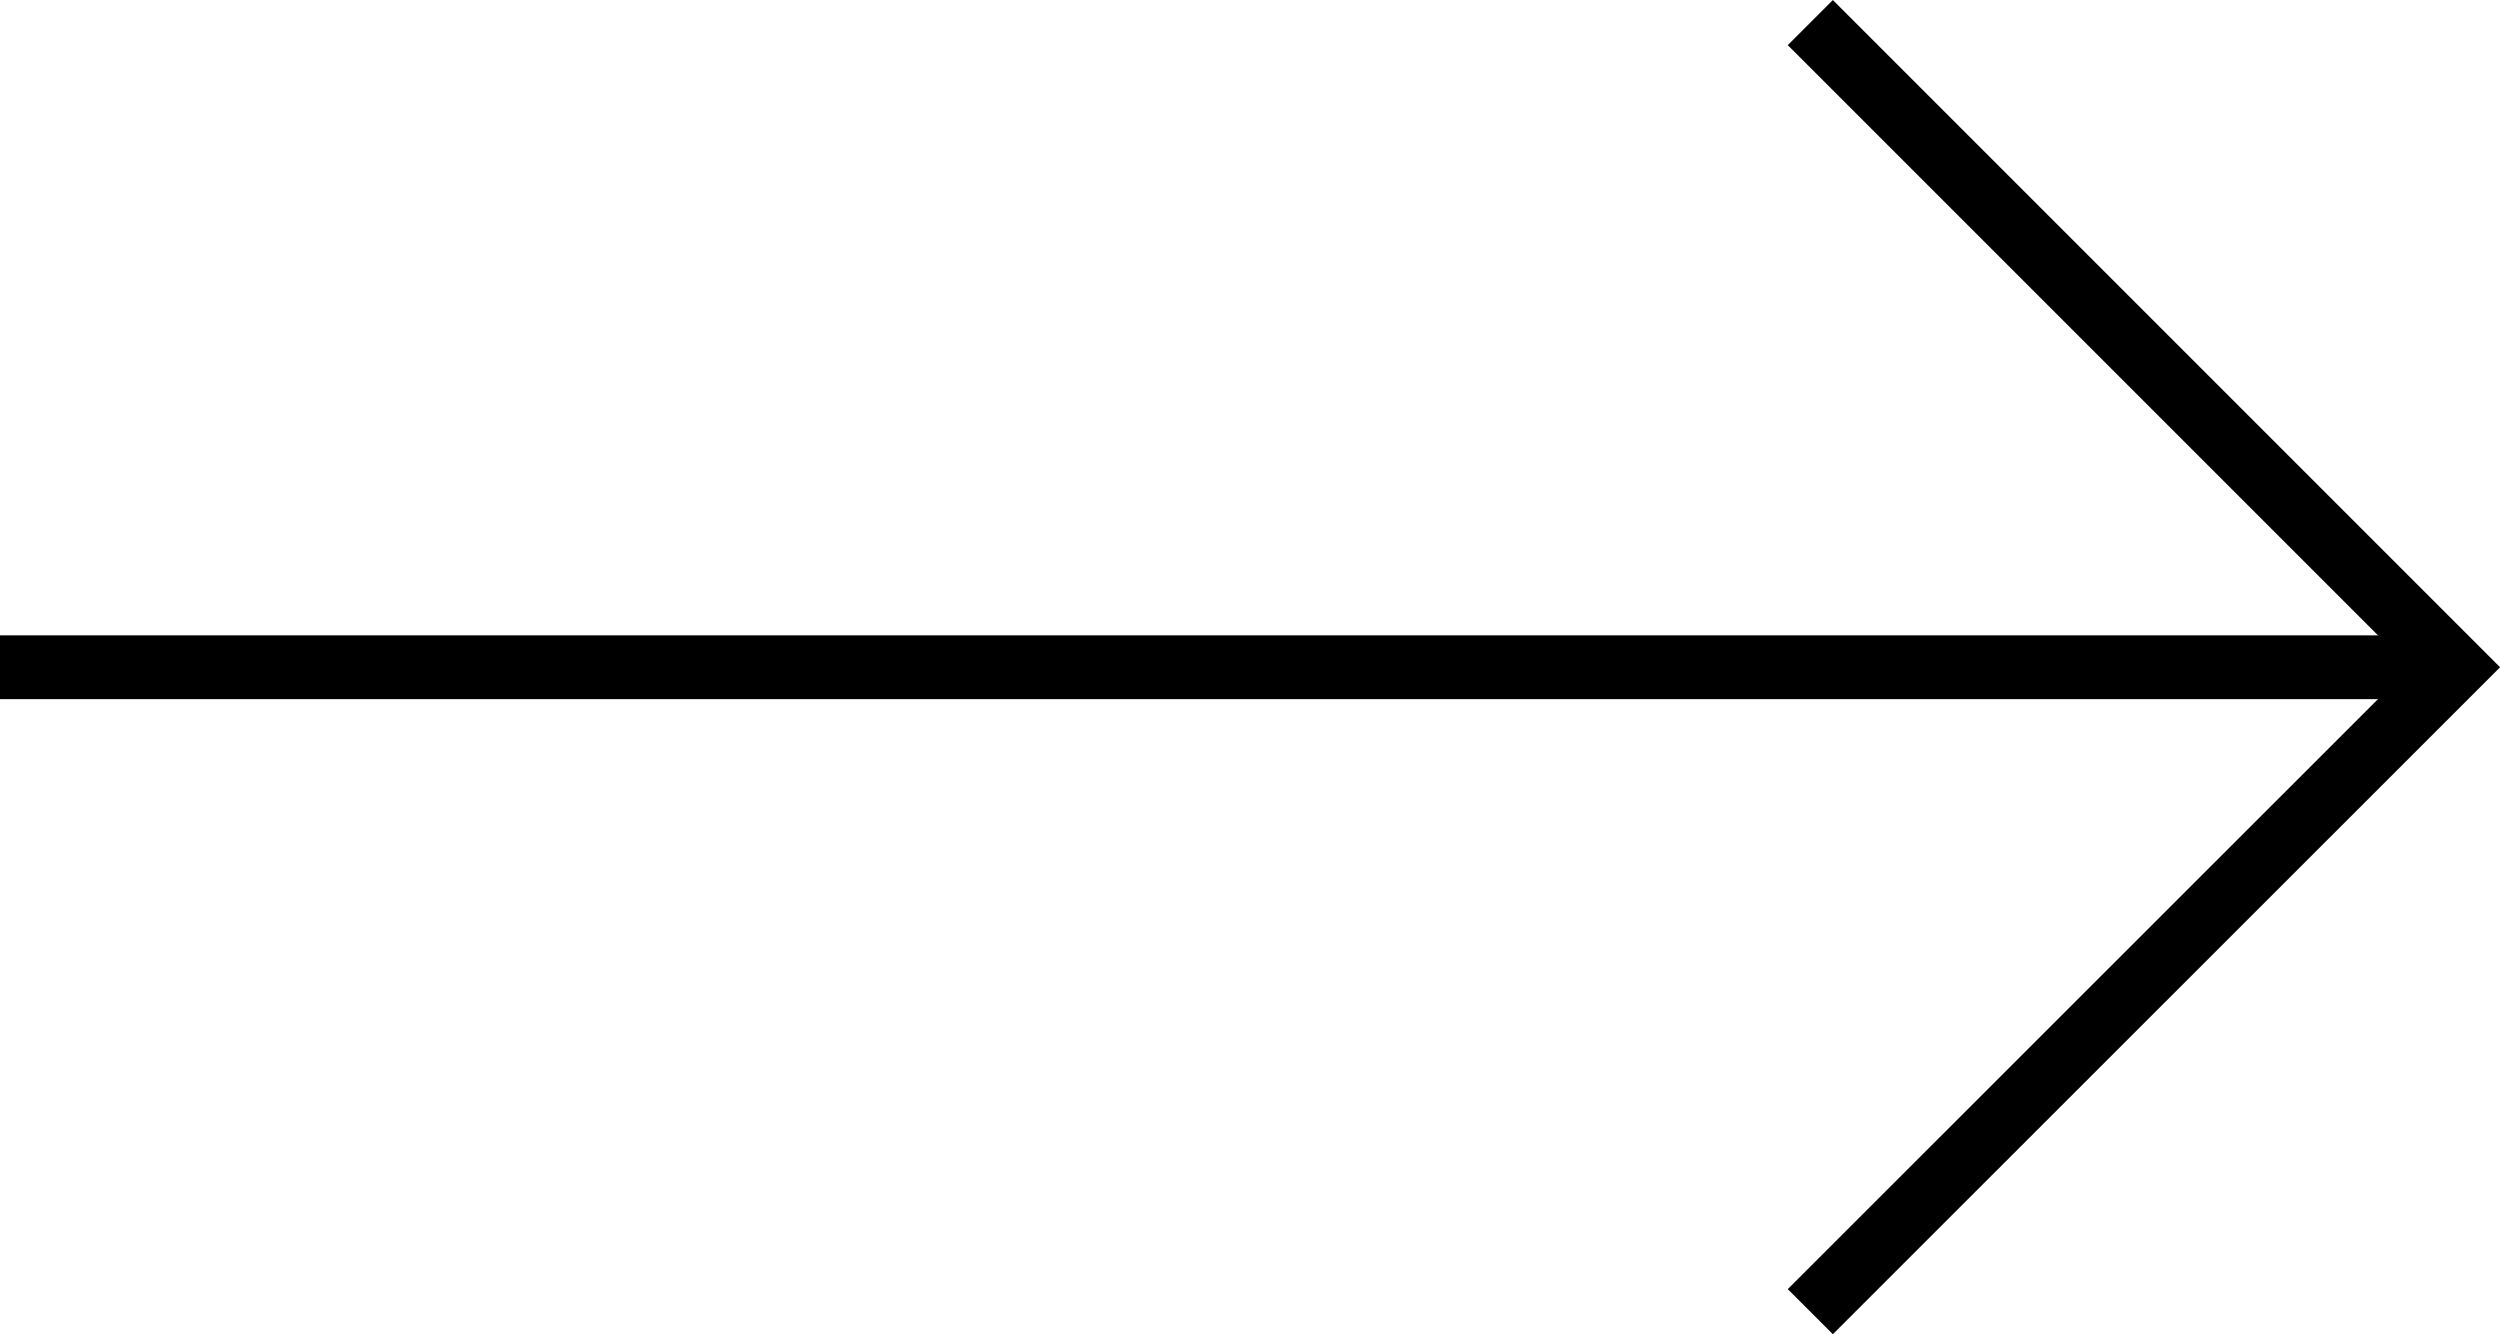 <svg xmlns="http://www.w3.org/2000/svg" width="19.599" height="10.46" viewBox="0 0 19.599 10.46">
  <g id="Group_42" data-name="Group 42" transform="translate(0 0.177)">
    <path id="Path_114" data-name="Path 114" d="M5782-5835.006l5.054,5.054L5782-5824.9" transform="translate(-5767.808 5835.006)" fill="none" stroke="#000" stroke-width="0.5"/>
    <path id="Path_115" data-name="Path 115" d="M5782-5775.006h19.245" transform="translate(-5782.001 5780.06)" fill="none" stroke="#000" stroke-width="0.5"/>
  </g>
</svg>
